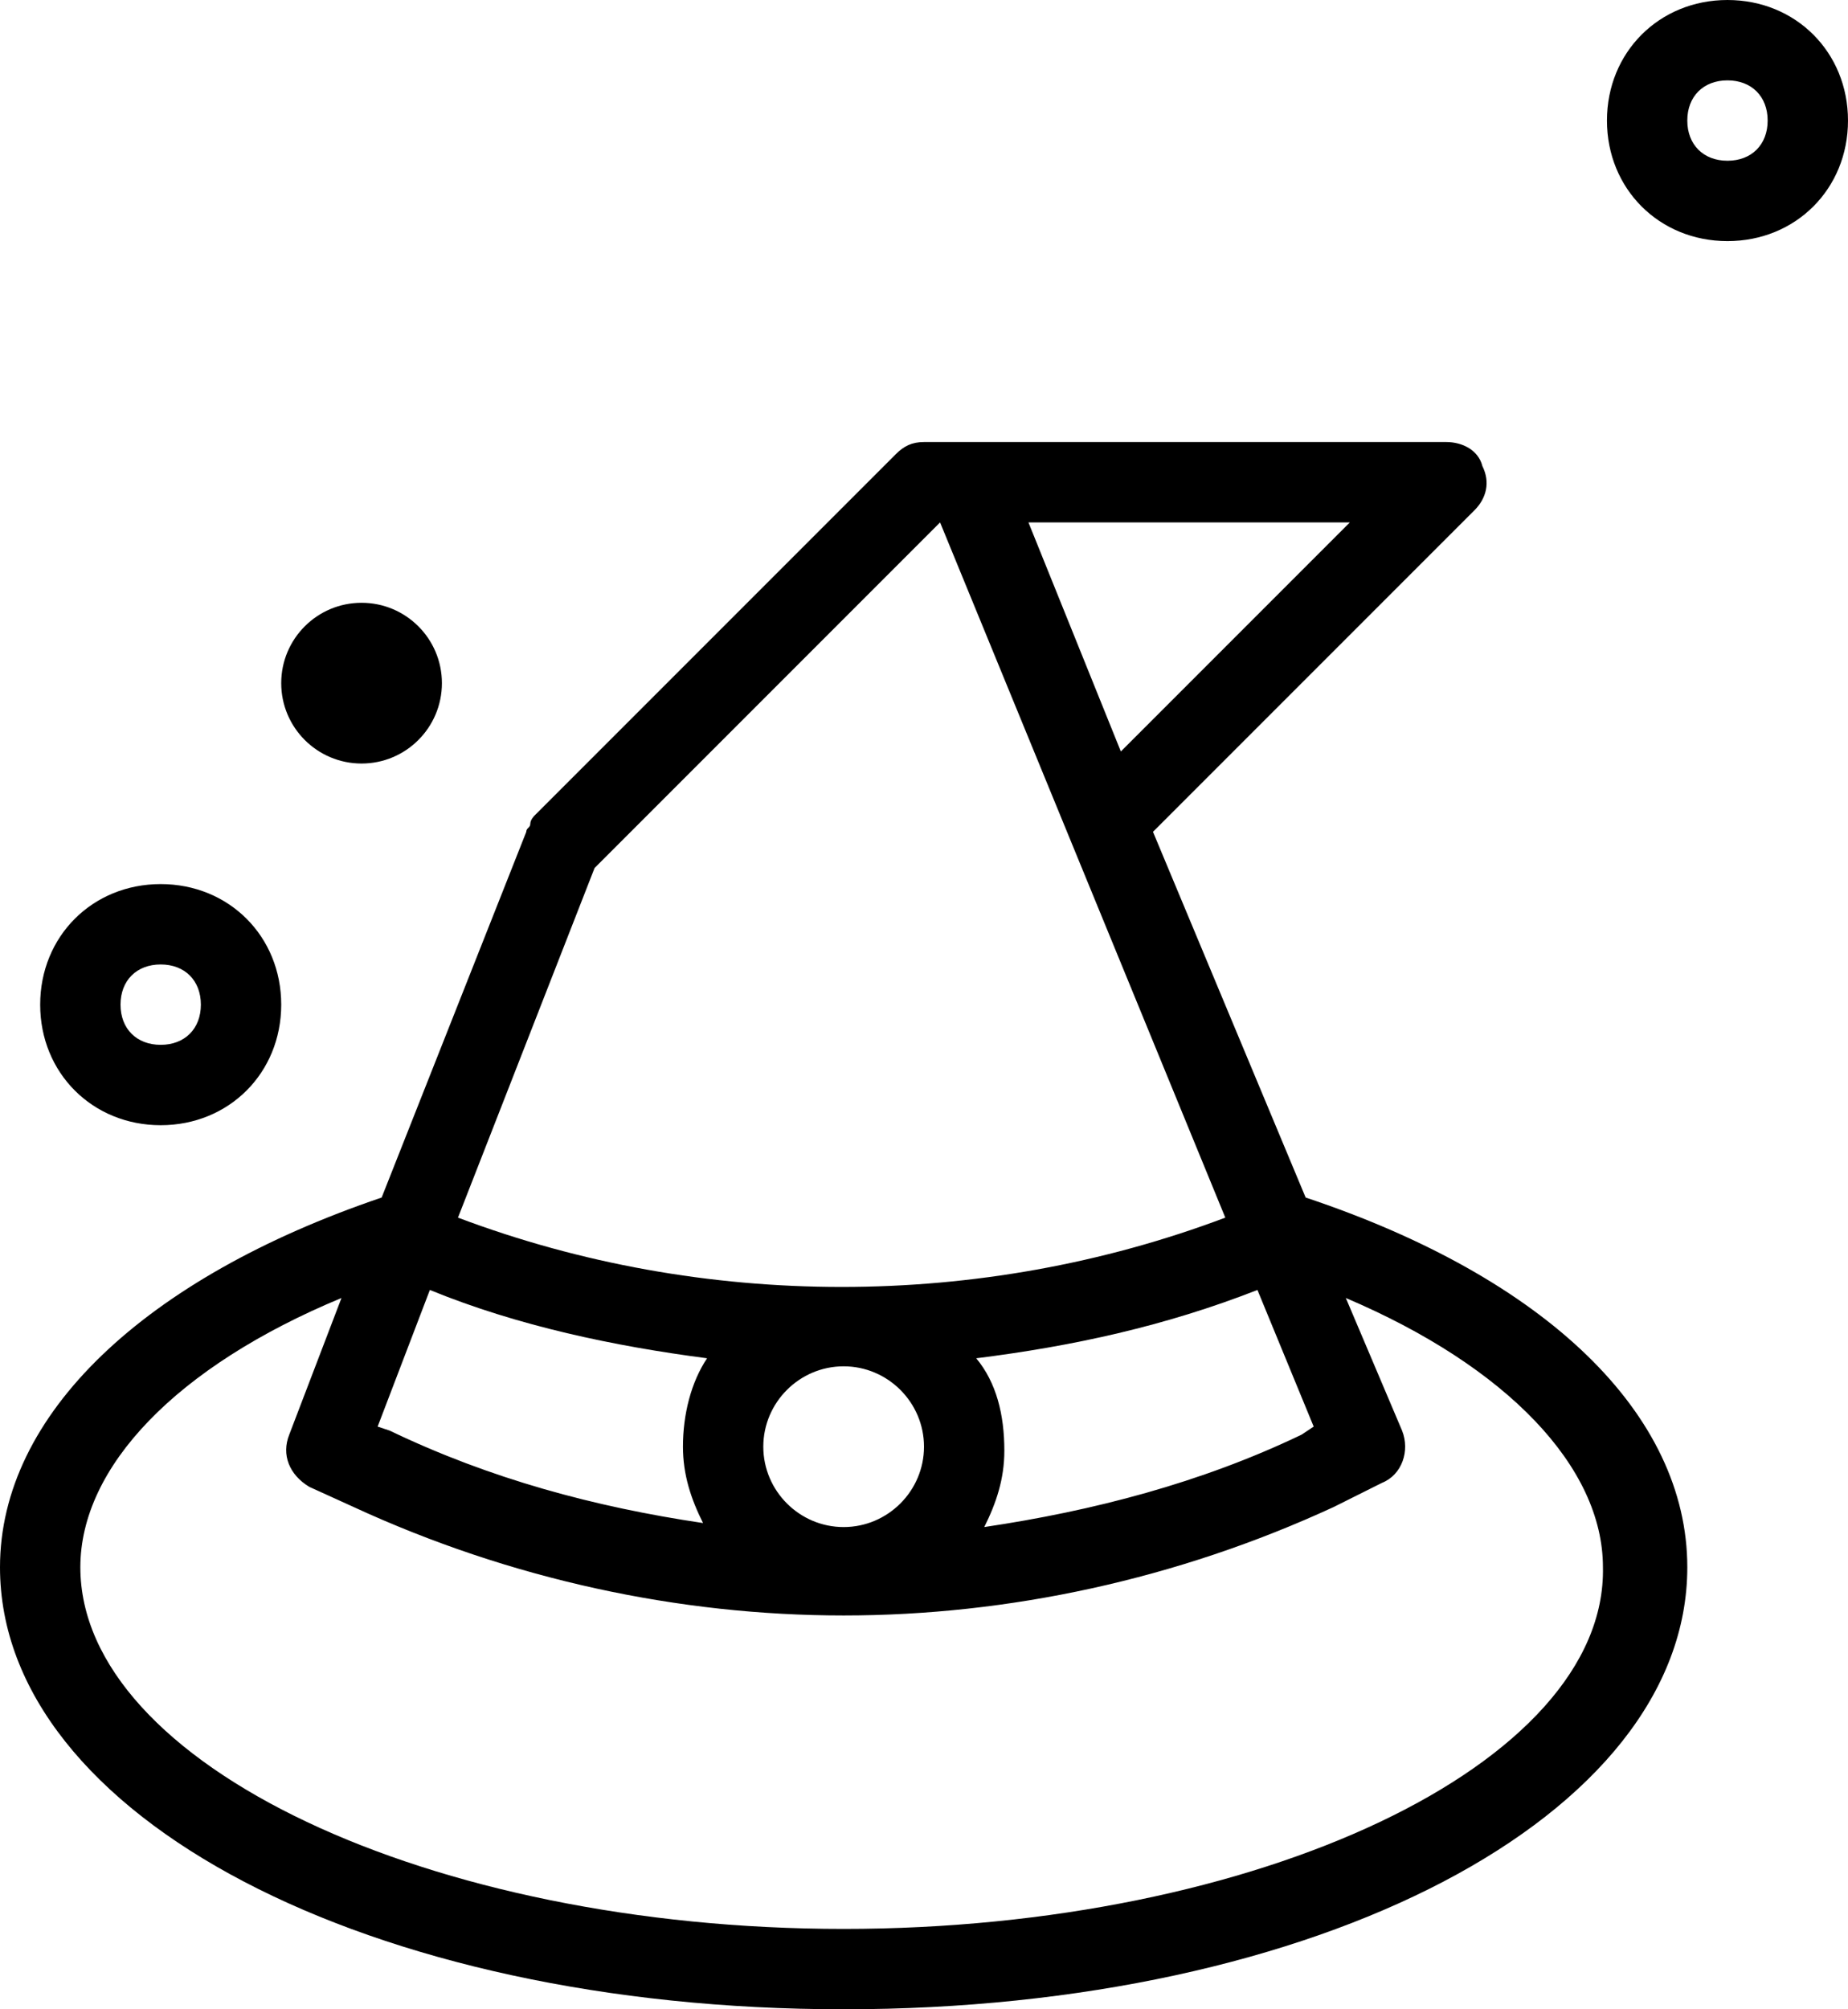 <?xml version="1.0" encoding="UTF-8"?>
<svg width="46px" height="50px" viewBox="0 0 46 50" version="1.1" xmlns="http://www.w3.org/2000/svg" xmlns:xlink="http://www.w3.org/1999/xlink">
    <g id="Page-1" stroke="none" stroke-width="1" fill="none" fill-rule="evenodd">
        <g id="hat" fill="#000000" fill-rule="nonzero">
            <g id="Group" transform="translate(-0, 0)">
                <path d="M42,39 C42,35.2 38.5,31.8 32.5,29.8 L28.7,20.7 L36.7,12.7 C37,12.4 37.1,12 36.9,11.6 C36.8,11.2 36.4,11 36,11 L23,11 C22.7,11 22.5,11.1 22.3,11.3 L13.3,20.3 C13.3,20.3 13.3,20.3 13.3,20.3 C13.3,20.3 13.2,20.4 13.2,20.5 C13.2,20.6 13.1,20.6 13.1,20.7 C13.1,20.7 13.1,20.7 13.1,20.7 L9.5,29.8 C3.6,31.8 -3.55271368e-15,35.2 -3.55271368e-15,39 C-3.55271368e-15,45.2 9.2,50 21,50 C32.8,50 42,45.2 42,39 Z M10.7,32.1 C12.9,33 15.3,33.5 17.6,33.8 C17.2,34.4 17,35.2 17,36 C17,36.7 17.2,37.3 17.5,37.9 C14.8,37.5 12.2,36.8 9.7,35.6 L9.4,35.5 L10.7,32.1 Z M21,38 C19.9,38 19,37.1 19,36 C19,34.9 19.9,34 21,34 C22.1,34 23,34.9 23,36 C23,37.1 22.1,38 21,38 Z M24.3,33.8 C26.7,33.5 29,33 31.3,32.1 L32.7,35.5 L32.4,35.7 C29.9,36.9 27.2,37.6 24.5,38 C24.8,37.4 25,36.8 25,36.1 C25,35.2 24.8,34.4 24.3,33.8 Z M27.9,18.7 L25.6,13 L33.6,13 L27.9,18.7 Z M23.4,13 L23.4,13 L30.5,30.3 C24.4,32.6 17.5,32.6 11.4,30.3 L14.8,21.6 L23.4,13 Z M21,48 C10.7,48 2,43.9 2,39 C2,36.5 4.4,34 8.5,32.3 L7.2,35.7 C7,36.2 7.2,36.7 7.7,37 L8.8,37.5 C12.7,39.3 16.9,40.2 21,40.2 C25.1,40.2 29.3,39.3 33.2,37.5 L34.4,36.9 C34.9,36.7 35.1,36.1 34.9,35.6 L33.5,32.3 C37.5,34 39.9,36.5 39.9,39 C40,43.9 31.3,48 21,48 Z" id="Shape"></path>
                <path d="M1,25 C1,26.7 2.3,28 4,28 C5.7,28 7,26.7 7,25 C7,23.3 5.7,22 4,22 C2.3,22 1,23.3 1,25 Z M4,24 C4.6,24 5,24.4 5,25 C5,25.6 4.6,26 4,26 C3.4,26 3,25.6 3,25 C3,24.4 3.4,24 4,24 Z" id="Shape"></path>
                <circle id="Oval" cx="9" cy="17" r="2"></circle>
                <path d="M43,0 C41.3,0 40,1.3 40,3 C40,4.7 41.3,6 43,6 C44.7,6 46,4.7 46,3 C46,1.3 44.7,0 43,0 Z M43,4 C42.4,4 42,3.6 42,3 C42,2.4 42.4,2 43,2 C43.6,2 44,2.4 44,3 C44,3.6 43.6,4 43,4 Z" id="Shape"></path>
            </g>
        </g>
    </g>
</svg>